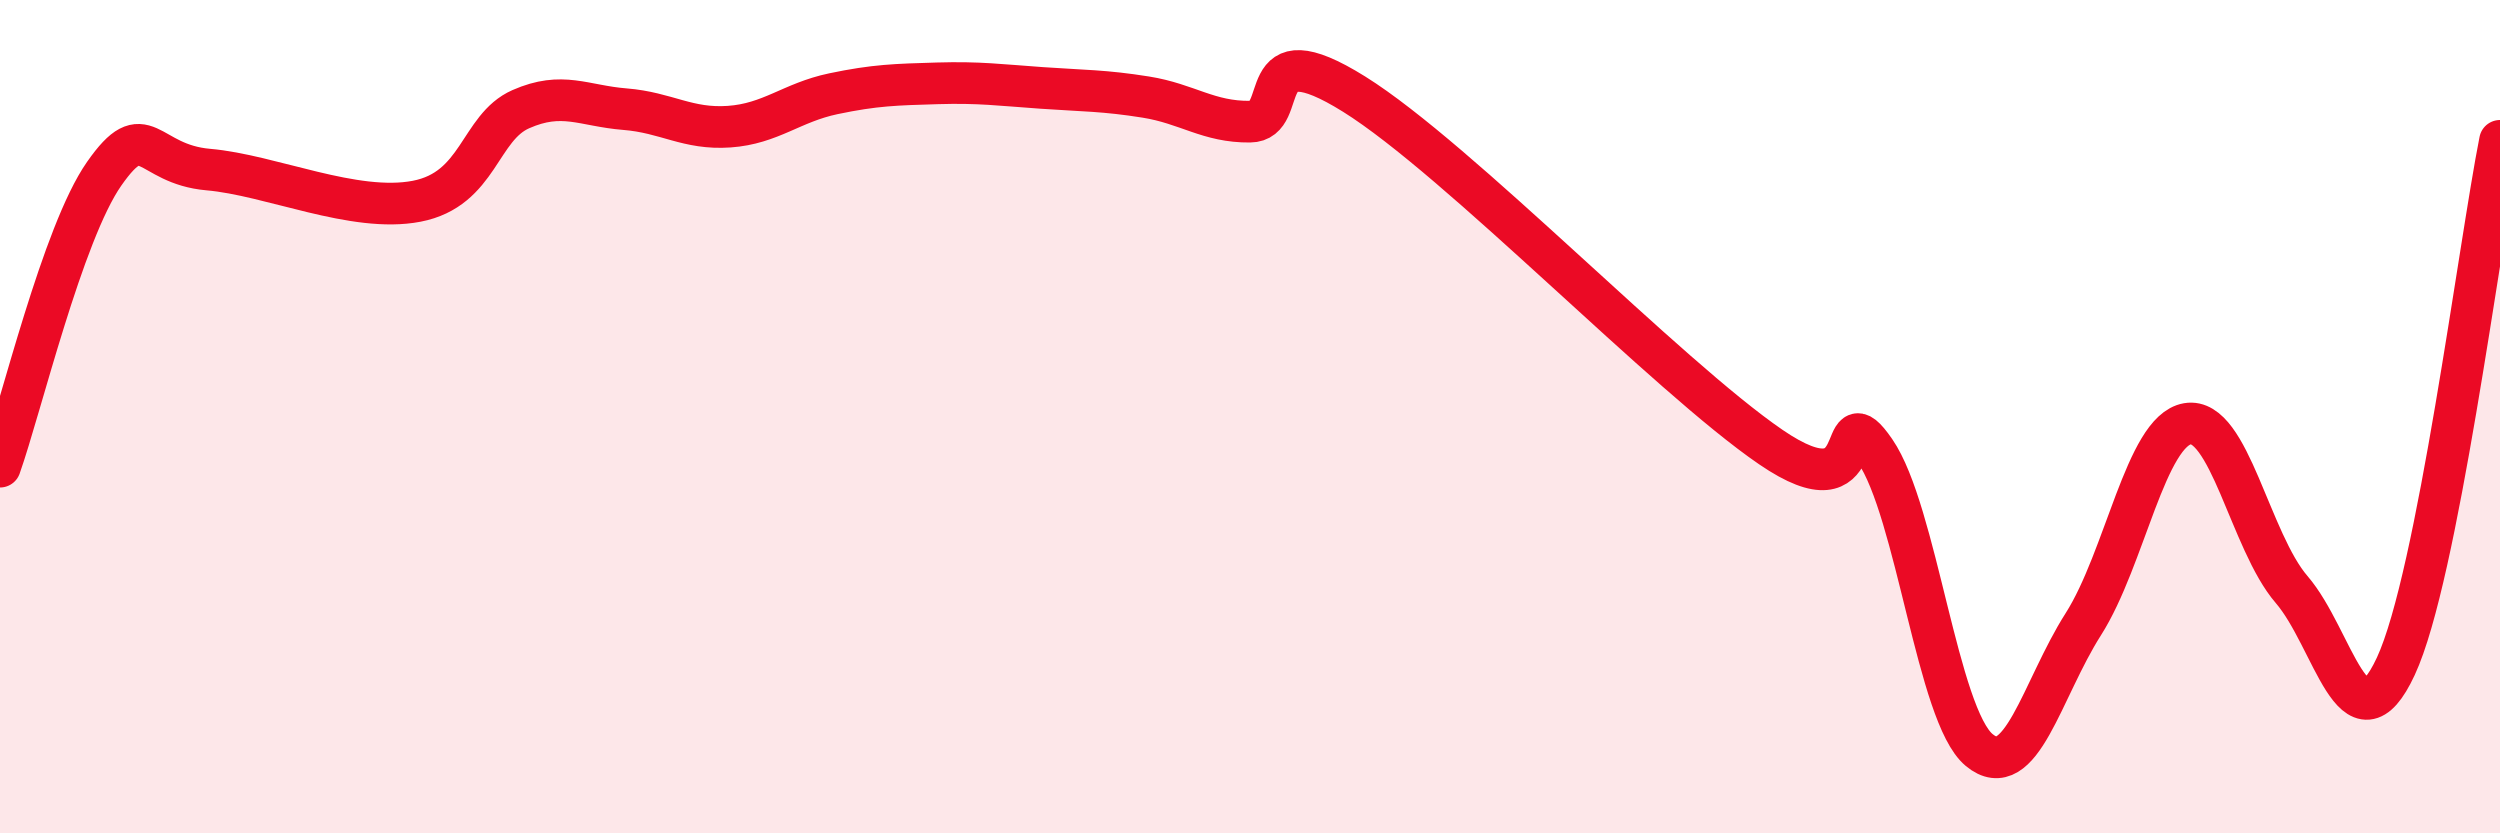 
    <svg width="60" height="20" viewBox="0 0 60 20" xmlns="http://www.w3.org/2000/svg">
      <path
        d="M 0,11.2 C 0.5,9.79 1.5,5.6 2.5,4.17 C 3.5,2.74 3.5,3.94 5,4.07 C 6.5,4.2 8.5,5.12 10,4.83 C 11.5,4.54 11.5,3.06 12.5,2.62 C 13.5,2.18 14,2.54 15,2.62 C 16,2.7 16.5,3.11 17.5,3.04 C 18.5,2.97 19,2.46 20,2.25 C 21,2.04 21.5,2.03 22.5,2 C 23.5,1.97 24,2.04 25,2.11 C 26,2.18 26.5,2.17 27.5,2.33 C 28.5,2.49 29,2.93 30,2.92 C 31,2.91 30,0.7 32.5,2.26 C 35,3.82 40,9.02 42.5,10.73 C 45,12.44 44,9.37 45,10.82 C 46,12.27 46.5,17.17 47.5,18 C 48.5,18.83 49,16.55 50,14.98 C 51,13.41 51.5,10.34 52.5,10.17 C 53.5,10 54,12.99 55,14.15 C 56,15.31 56.5,18.14 57.5,15.99 C 58.5,13.84 59.5,5.9 60,3.38L60 20L0 20Z"
        fill="#EB0A25"
        opacity="0.1"
        stroke-linecap="round"
        stroke-linejoin="round"
      />
      <path
        d="M 0,11.2 C 0.5,9.79 1.5,5.6 2.5,4.17 C 3.5,2.74 3.5,3.94 5,4.07 C 6.5,4.2 8.5,5.12 10,4.83 C 11.5,4.54 11.5,3.06 12.5,2.62 C 13.5,2.18 14,2.54 15,2.62 C 16,2.7 16.5,3.11 17.5,3.04 C 18.5,2.97 19,2.46 20,2.25 C 21,2.04 21.5,2.03 22.5,2 C 23.5,1.97 24,2.04 25,2.11 C 26,2.18 26.5,2.17 27.5,2.33 C 28.5,2.49 29,2.93 30,2.92 C 31,2.91 30,0.7 32.5,2.26 C 35,3.82 40,9.02 42.5,10.73 C 45,12.44 44,9.37 45,10.82 C 46,12.27 46.5,17.17 47.5,18 C 48.5,18.83 49,16.55 50,14.98 C 51,13.41 51.5,10.34 52.5,10.17 C 53.5,10 54,12.99 55,14.15 C 56,15.31 56.5,18.14 57.5,15.99 C 58.5,13.84 59.5,5.9 60,3.38"
        stroke="#EB0A25"
        stroke-width="1"
        fill="none"
        stroke-linecap="round"
        stroke-linejoin="round"
      />
    </svg>
  